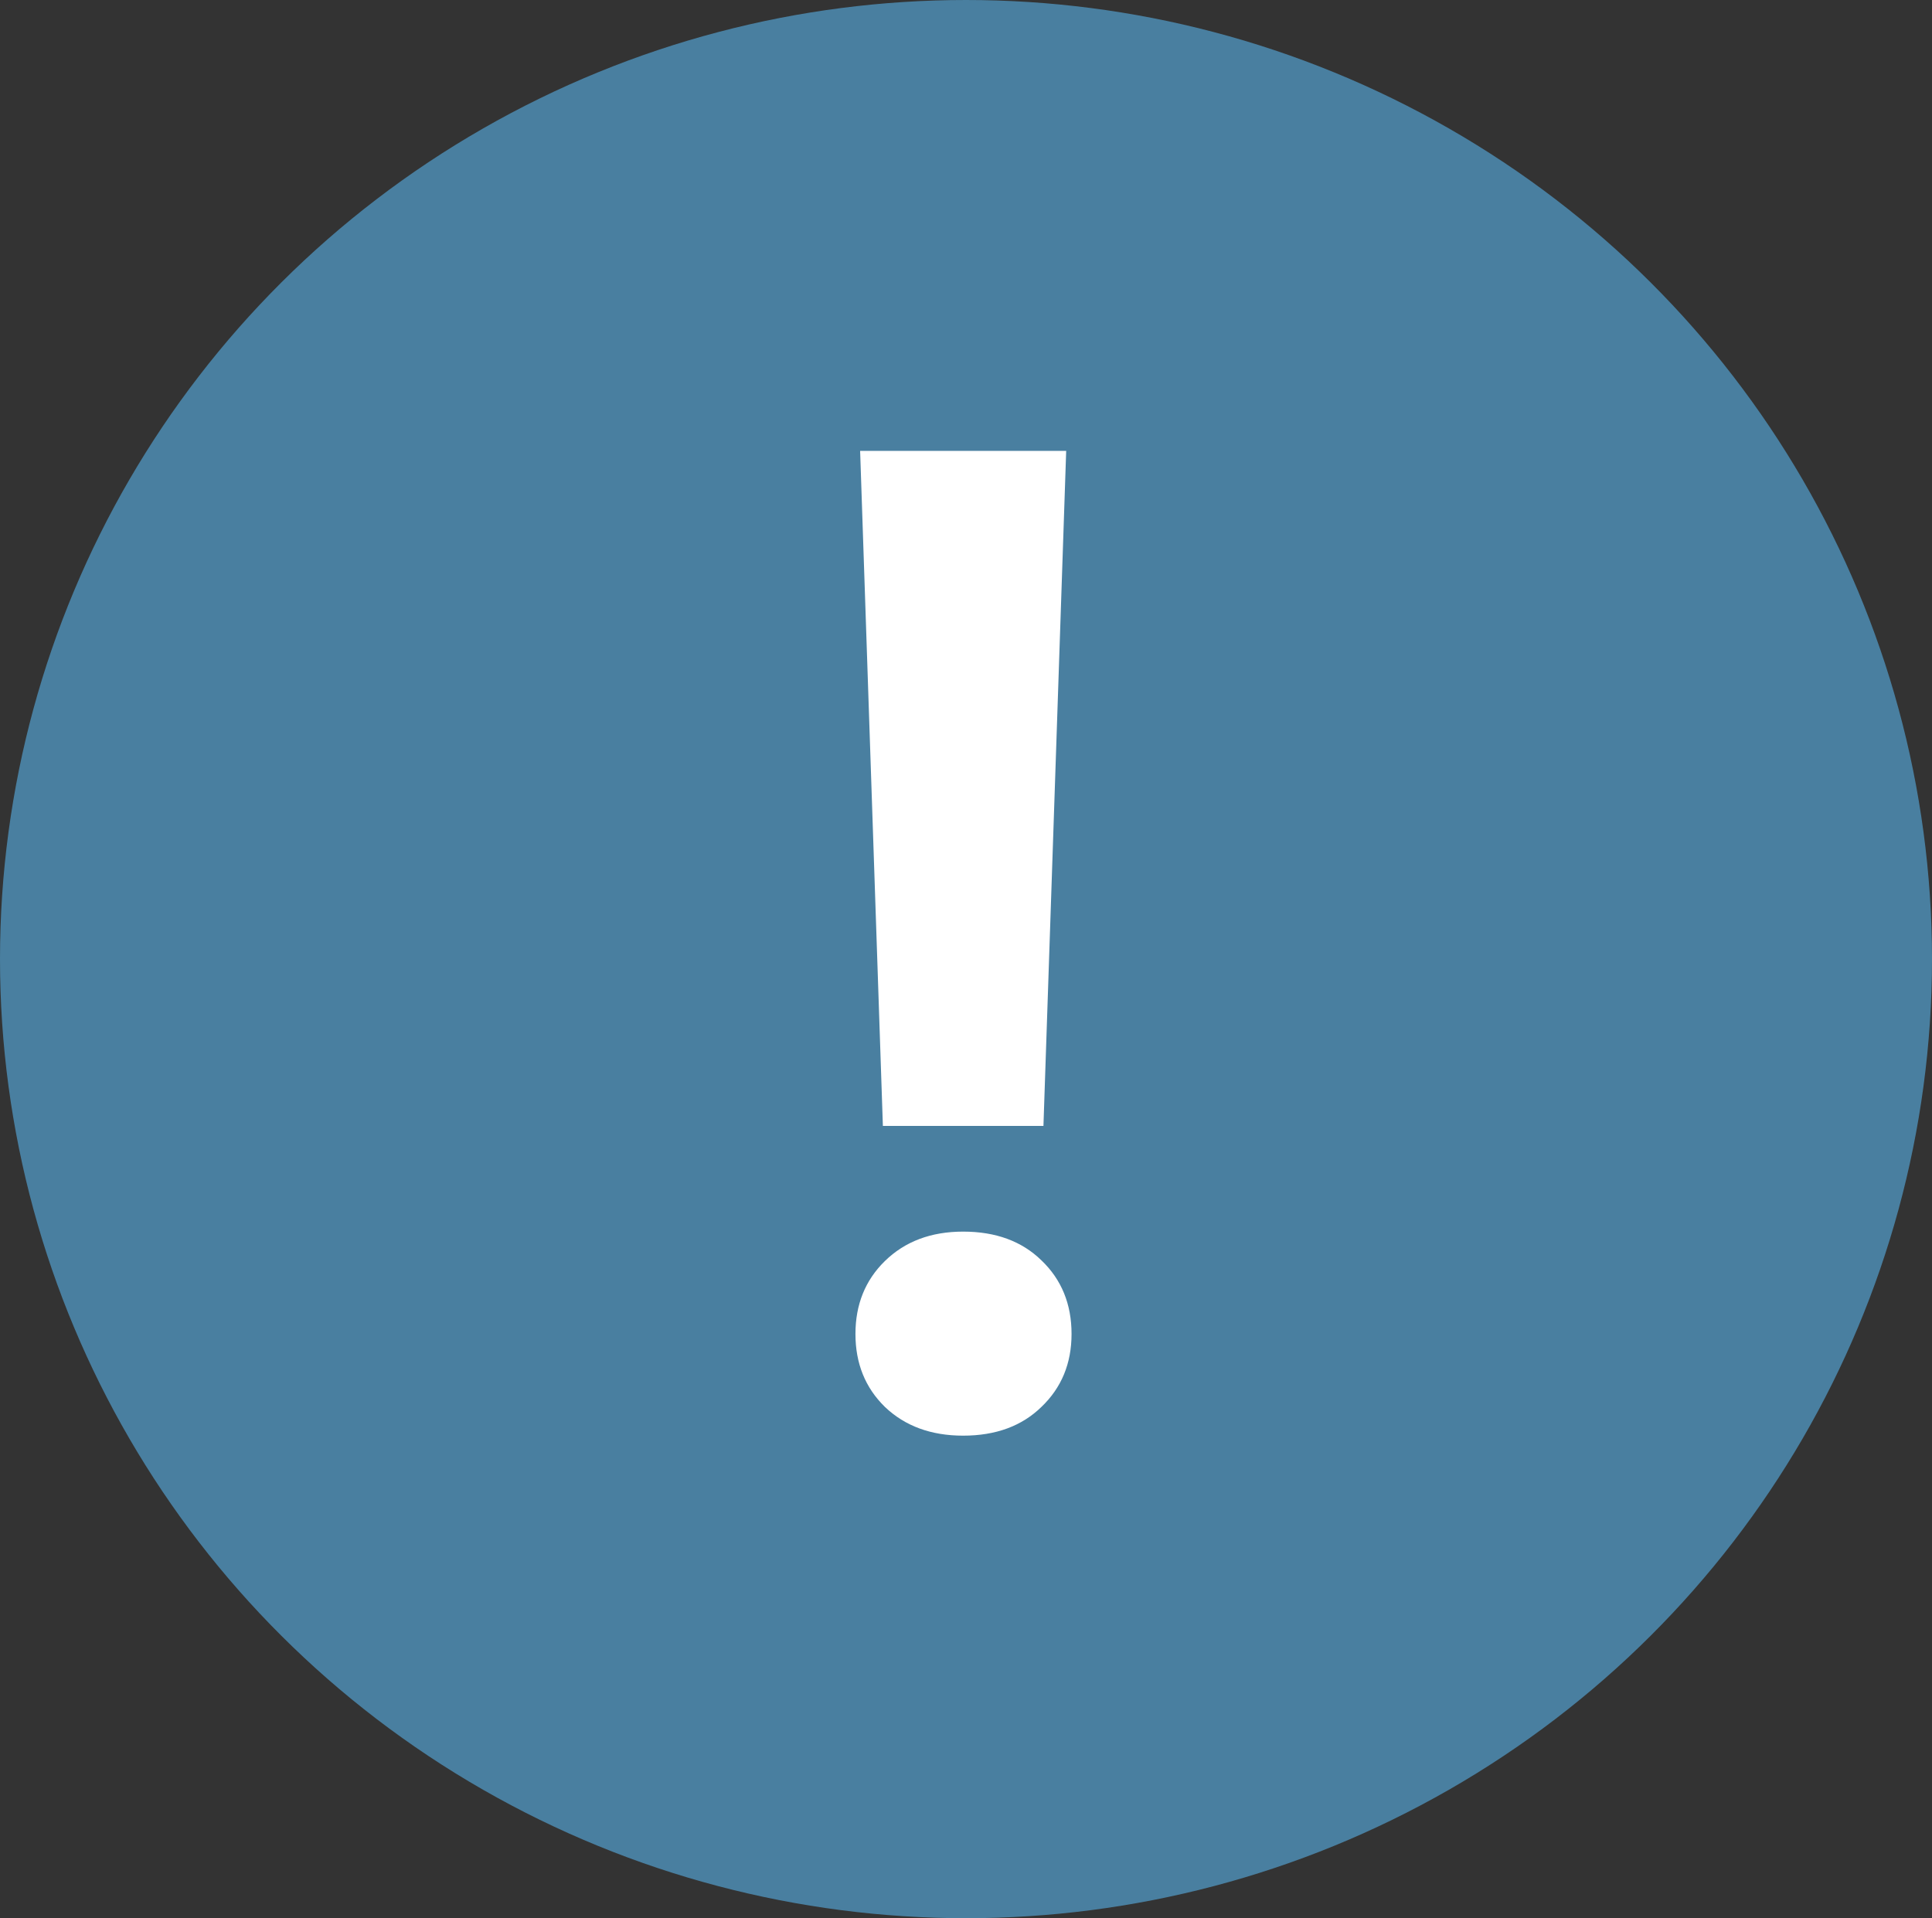 <svg width="141" height="140" viewBox="0 0 141 140" fill="none" xmlns="http://www.w3.org/2000/svg">
<rect x="0" y="0" width="141" height="140" fill="#333333" stroke="none"/>
<ellipse cx="70.5" cy="70" rx="70.5" ry="70" fill="#497FA0"/>
<path d="M76.152 82.174H64.434L62.773 32.906H77.812L76.152 82.174ZM70.293 89.889C72.669 89.889 74.574 90.588 76.006 91.988C77.471 93.388 78.203 95.178 78.203 97.359C78.203 99.508 77.471 101.282 76.006 102.682C74.574 104.081 72.669 104.781 70.293 104.781C67.949 104.781 66.045 104.081 64.58 102.682C63.148 101.282 62.432 99.508 62.432 97.359C62.432 95.211 63.148 93.437 64.58 92.037C66.045 90.605 67.949 89.889 70.293 89.889Z" fill="white"/>
</svg>
